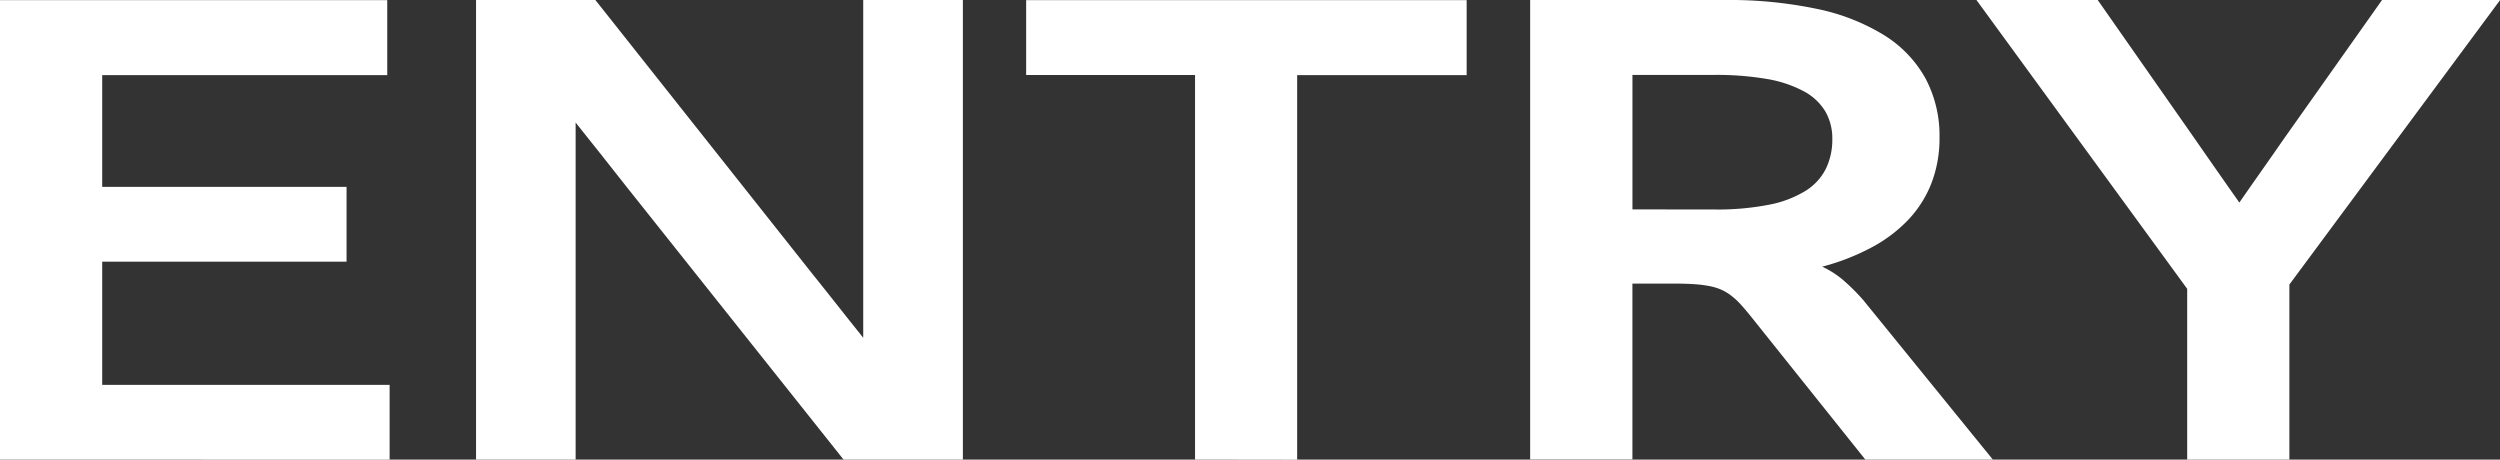 <svg xmlns="http://www.w3.org/2000/svg" width="82.093" height="15.091" viewBox="0 0 82.093 15.091">
  <rect x="0" y="0" width="82.093" height="15.091" fill="#333333" stroke="none"/>
  <g id="Group_138" data-name="Group 138" transform="translate(-21.907 -53.711)">
    <path id="Path_288" data-name="Path 288" d="M46.944,130.186V115.1H59.66v2.463H50.3v3.668h8.024v2.457H50.3v4.045h9.438v2.457Z" transform="translate(-25.037 -61.384)" fill="#fff"/>
    <path id="Path_289" data-name="Path 289" d="M92.509,130.186l-7.128-8.96q-.423-.539-.833-1.056t-.837-1.05v11.066H80.441V115.095h3.918l7.088,8.945q.213.265.427.534l.427.539.427.539q.213.269.427.534V115.095h3.272v15.091Z" transform="translate(-42.902 -61.384)" fill="#fff"/>
    <path id="Path_290" data-name="Path 290" d="M124.7,130.186V117.558h-5.546V115.1h14.465v2.463h-5.566v12.628Z" transform="translate(-63.551 -61.384)" fill="#fff"/>
    <path id="Path_291" data-name="Path 291" d="M165.621,130.186l-3.75-4.691q-.183-.229-.339-.4a2.347,2.347,0,0,0-.313-.29,1.615,1.615,0,0,0-.333-.2,1.923,1.923,0,0,0-.4-.119,3.989,3.989,0,0,0-.511-.061q-.288-.018-.669-.018h-1.333v5.775h-3.358V115.095h6.4a14.026,14.026,0,0,1,3.007.29,6.827,6.827,0,0,1,2.211.862,3.9,3.9,0,0,1,1.361,1.417,4,4,0,0,1,.463,1.953,4.084,4.084,0,0,1-.257,1.473,3.7,3.7,0,0,1-.748,1.2,4.7,4.7,0,0,1-1.209.921,7.479,7.479,0,0,1-1.638.641,3,3,0,0,1,.7.45,6.638,6.638,0,0,1,.654.654l4.249,5.23Zm-4.961-8.212a8.835,8.835,0,0,0,1.791-.155,3.566,3.566,0,0,0,1.2-.453,1.822,1.822,0,0,0,.674-.728,2.179,2.179,0,0,0,.212-.974,1.766,1.766,0,0,0-.234-.918,1.828,1.828,0,0,0-.713-.659,3.96,3.96,0,0,0-1.208-.4,9.789,9.789,0,0,0-1.722-.132h-2.686v4.416Z" transform="translate(-82.462 -61.384)" fill="#fff"/>
    <path id="Path_292" data-name="Path 292" d="M192.938,130.186v-5.607l-6.92-9.484H190l3.21,4.59q.178.259.359.517t.359.514q.178.257.359.514l.364.516q.178-.259.361-.519t.366-.521q.183-.262.366-.522t.361-.519l3.231-4.569h3.878l-6.92,9.342v5.749Z" transform="translate(-99.21 -61.384)" fill="#fff"/>
  </g>
</svg>
